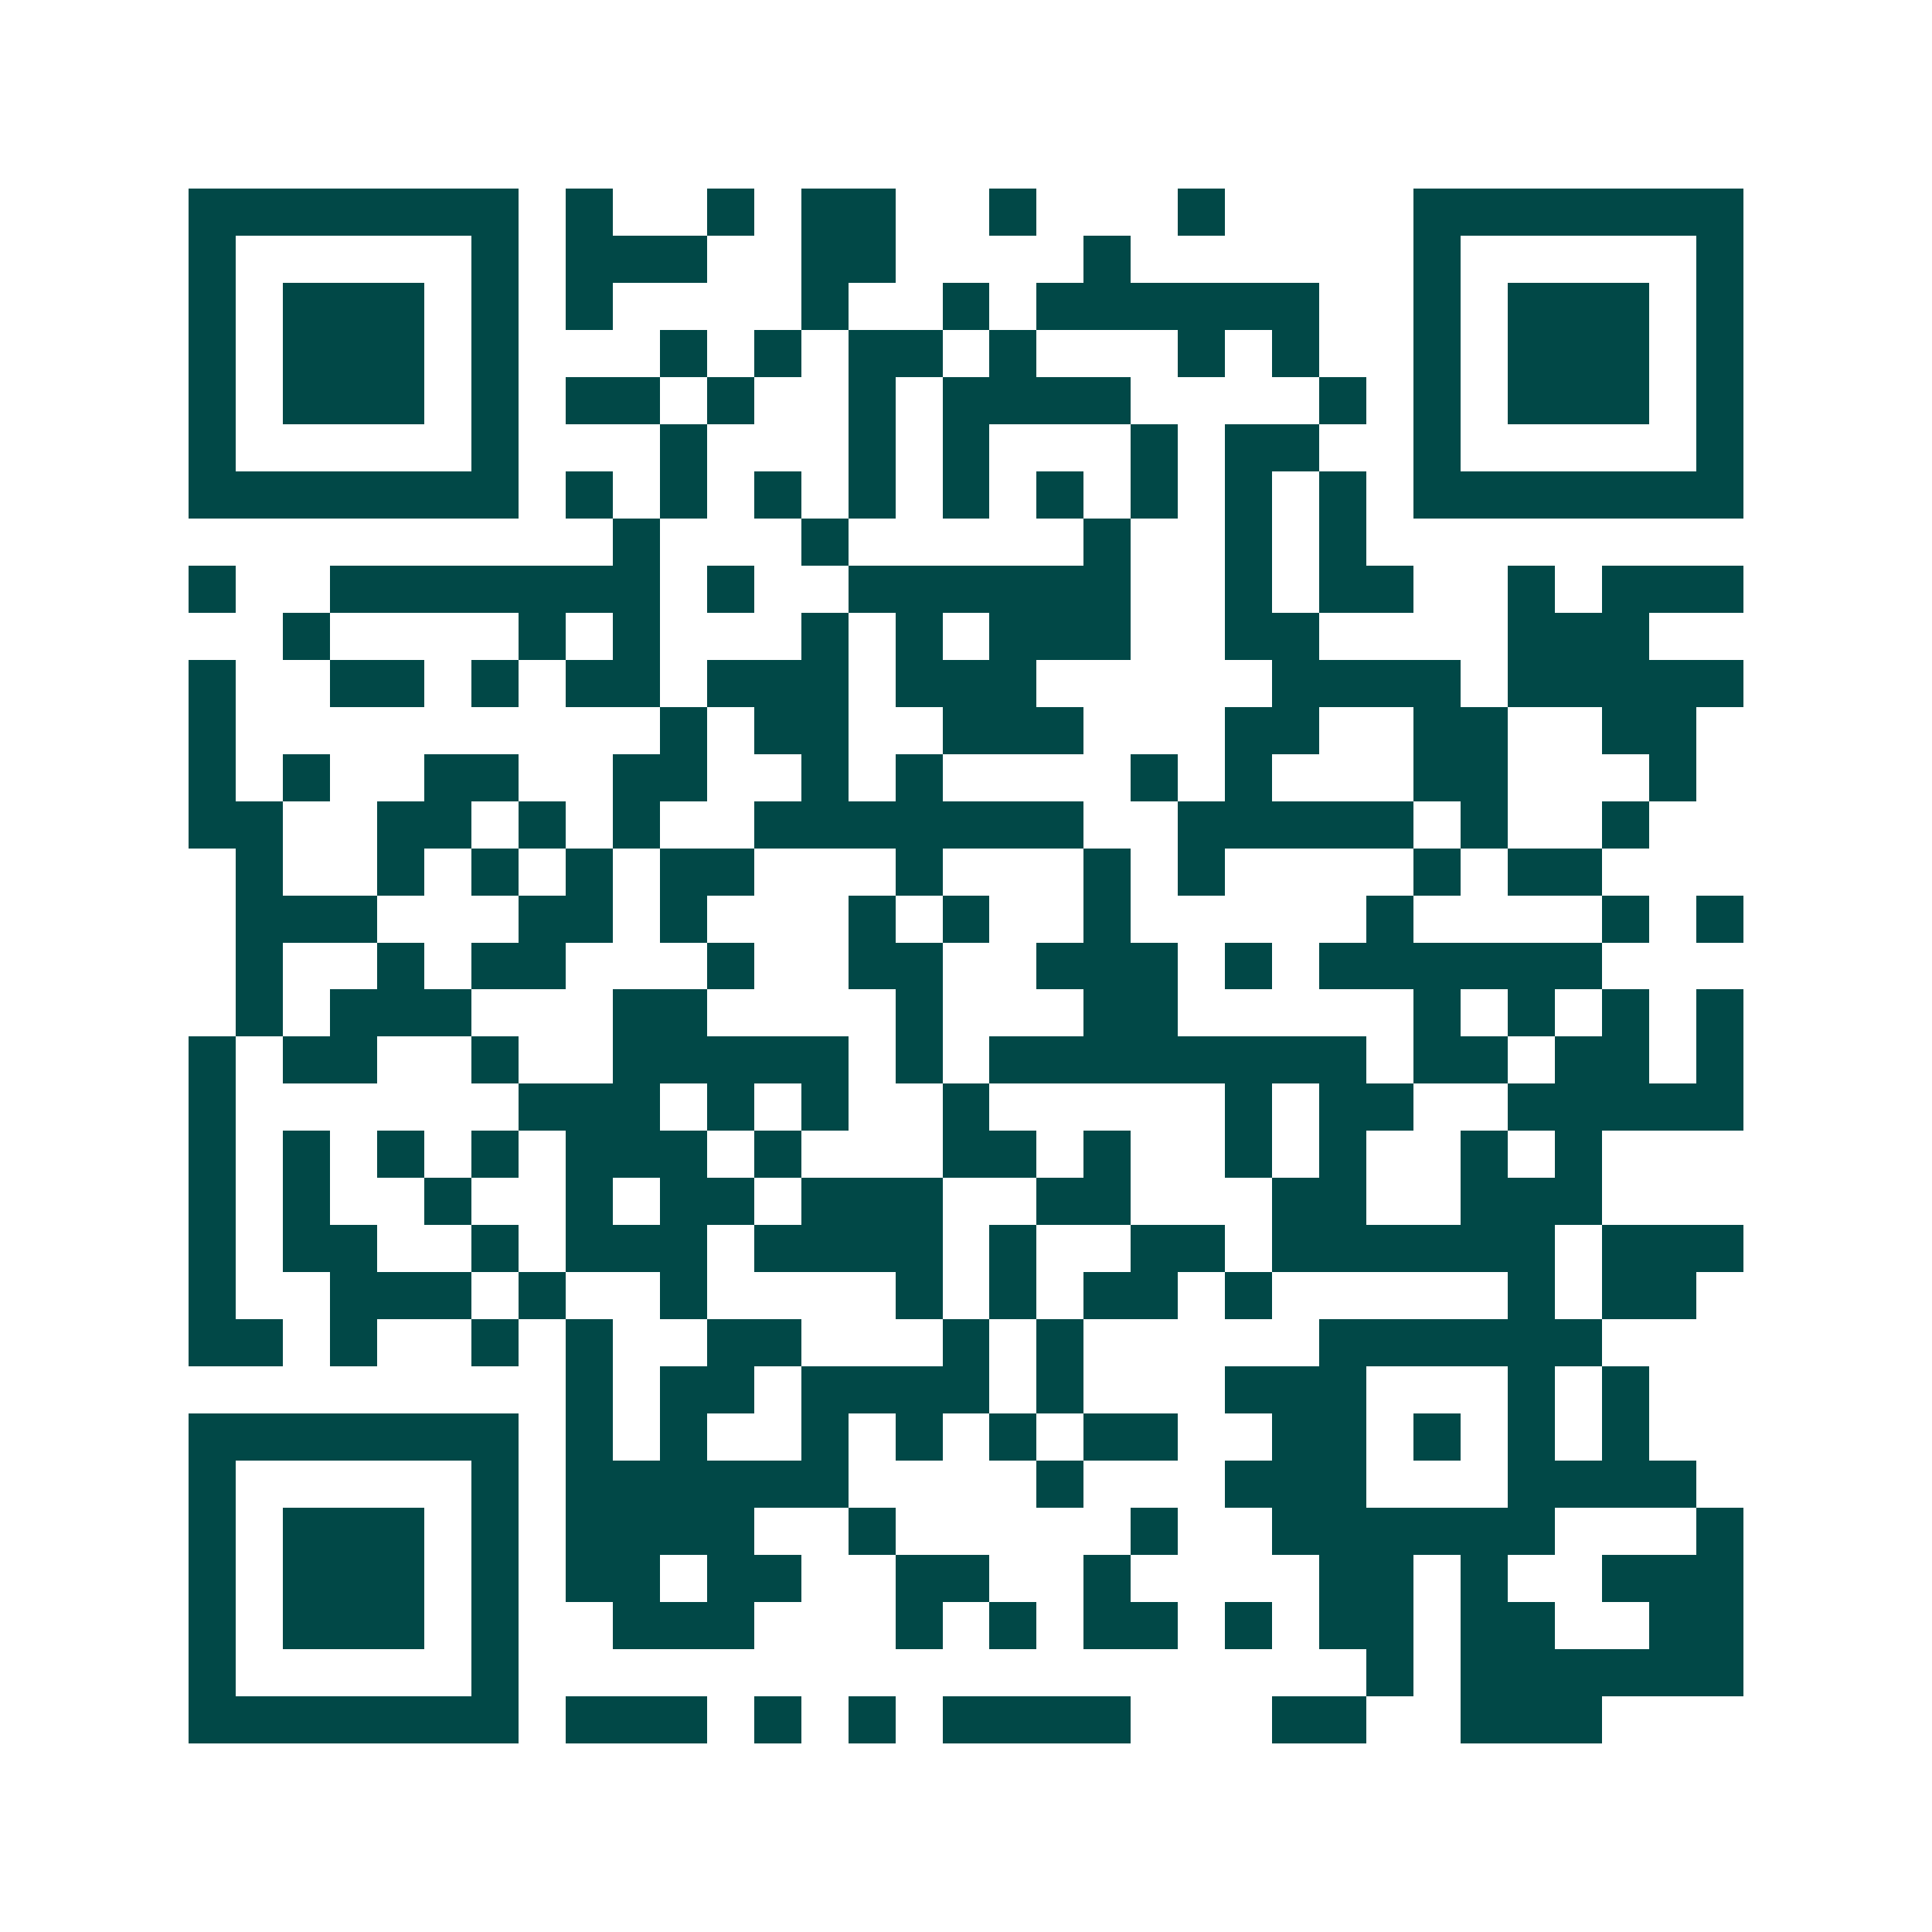 <svg xmlns="http://www.w3.org/2000/svg" width="200" height="200" viewBox="0 0 41 41" shape-rendering="crispEdges"><path fill="#ffffff" d="M0 0h41v41H0z"/><path stroke="#014847" d="M4 4.5h7m1 0h1m2 0h1m1 0h2m2 0h1m3 0h1m4 0h7M4 5.5h1m5 0h1m1 0h3m2 0h2m4 0h1m6 0h1m5 0h1M4 6.5h1m1 0h3m1 0h1m1 0h1m4 0h1m2 0h1m1 0h6m2 0h1m1 0h3m1 0h1M4 7.5h1m1 0h3m1 0h1m3 0h1m1 0h1m1 0h2m1 0h1m3 0h1m1 0h1m2 0h1m1 0h3m1 0h1M4 8.5h1m1 0h3m1 0h1m1 0h2m1 0h1m2 0h1m1 0h4m4 0h1m1 0h1m1 0h3m1 0h1M4 9.5h1m5 0h1m3 0h1m3 0h1m1 0h1m3 0h1m1 0h2m2 0h1m5 0h1M4 10.5h7m1 0h1m1 0h1m1 0h1m1 0h1m1 0h1m1 0h1m1 0h1m1 0h1m1 0h1m1 0h7M13 11.5h1m3 0h1m5 0h1m2 0h1m1 0h1M4 12.5h1m2 0h7m1 0h1m2 0h6m2 0h1m1 0h2m2 0h1m1 0h3M6 13.5h1m4 0h1m1 0h1m3 0h1m1 0h1m1 0h3m2 0h2m4 0h3M4 14.5h1m2 0h2m1 0h1m1 0h2m1 0h3m1 0h3m5 0h4m1 0h5M4 15.5h1m9 0h1m1 0h2m2 0h3m3 0h2m2 0h2m2 0h2M4 16.5h1m1 0h1m2 0h2m2 0h2m2 0h1m1 0h1m4 0h1m1 0h1m3 0h2m3 0h1M4 17.5h2m2 0h2m1 0h1m1 0h1m2 0h7m2 0h5m1 0h1m2 0h1M5 18.5h1m2 0h1m1 0h1m1 0h1m1 0h2m3 0h1m3 0h1m1 0h1m4 0h1m1 0h2M5 19.5h3m3 0h2m1 0h1m3 0h1m1 0h1m2 0h1m5 0h1m4 0h1m1 0h1M5 20.5h1m2 0h1m1 0h2m3 0h1m2 0h2m2 0h3m1 0h1m1 0h6M5 21.5h1m1 0h3m3 0h2m4 0h1m3 0h2m5 0h1m1 0h1m1 0h1m1 0h1M4 22.5h1m1 0h2m2 0h1m2 0h5m1 0h1m1 0h8m1 0h2m1 0h2m1 0h1M4 23.5h1m6 0h3m1 0h1m1 0h1m2 0h1m5 0h1m1 0h2m2 0h5M4 24.5h1m1 0h1m1 0h1m1 0h1m1 0h3m1 0h1m3 0h2m1 0h1m2 0h1m1 0h1m2 0h1m1 0h1M4 25.5h1m1 0h1m2 0h1m2 0h1m1 0h2m1 0h3m2 0h2m3 0h2m2 0h3M4 26.5h1m1 0h2m2 0h1m1 0h3m1 0h4m1 0h1m2 0h2m1 0h6m1 0h3M4 27.5h1m2 0h3m1 0h1m2 0h1m4 0h1m1 0h1m1 0h2m1 0h1m5 0h1m1 0h2M4 28.5h2m1 0h1m2 0h1m1 0h1m2 0h2m3 0h1m1 0h1m5 0h6M12 29.5h1m1 0h2m1 0h4m1 0h1m3 0h3m3 0h1m1 0h1M4 30.5h7m1 0h1m1 0h1m2 0h1m1 0h1m1 0h1m1 0h2m2 0h2m1 0h1m1 0h1m1 0h1M4 31.5h1m5 0h1m1 0h6m4 0h1m3 0h3m3 0h4M4 32.5h1m1 0h3m1 0h1m1 0h4m2 0h1m5 0h1m2 0h6m3 0h1M4 33.5h1m1 0h3m1 0h1m1 0h2m1 0h2m2 0h2m2 0h1m4 0h2m1 0h1m2 0h3M4 34.5h1m1 0h3m1 0h1m2 0h3m3 0h1m1 0h1m1 0h2m1 0h1m1 0h2m1 0h2m2 0h2M4 35.5h1m5 0h1m18 0h1m1 0h6M4 36.5h7m1 0h3m1 0h1m1 0h1m1 0h4m3 0h2m2 0h3"/></svg>
